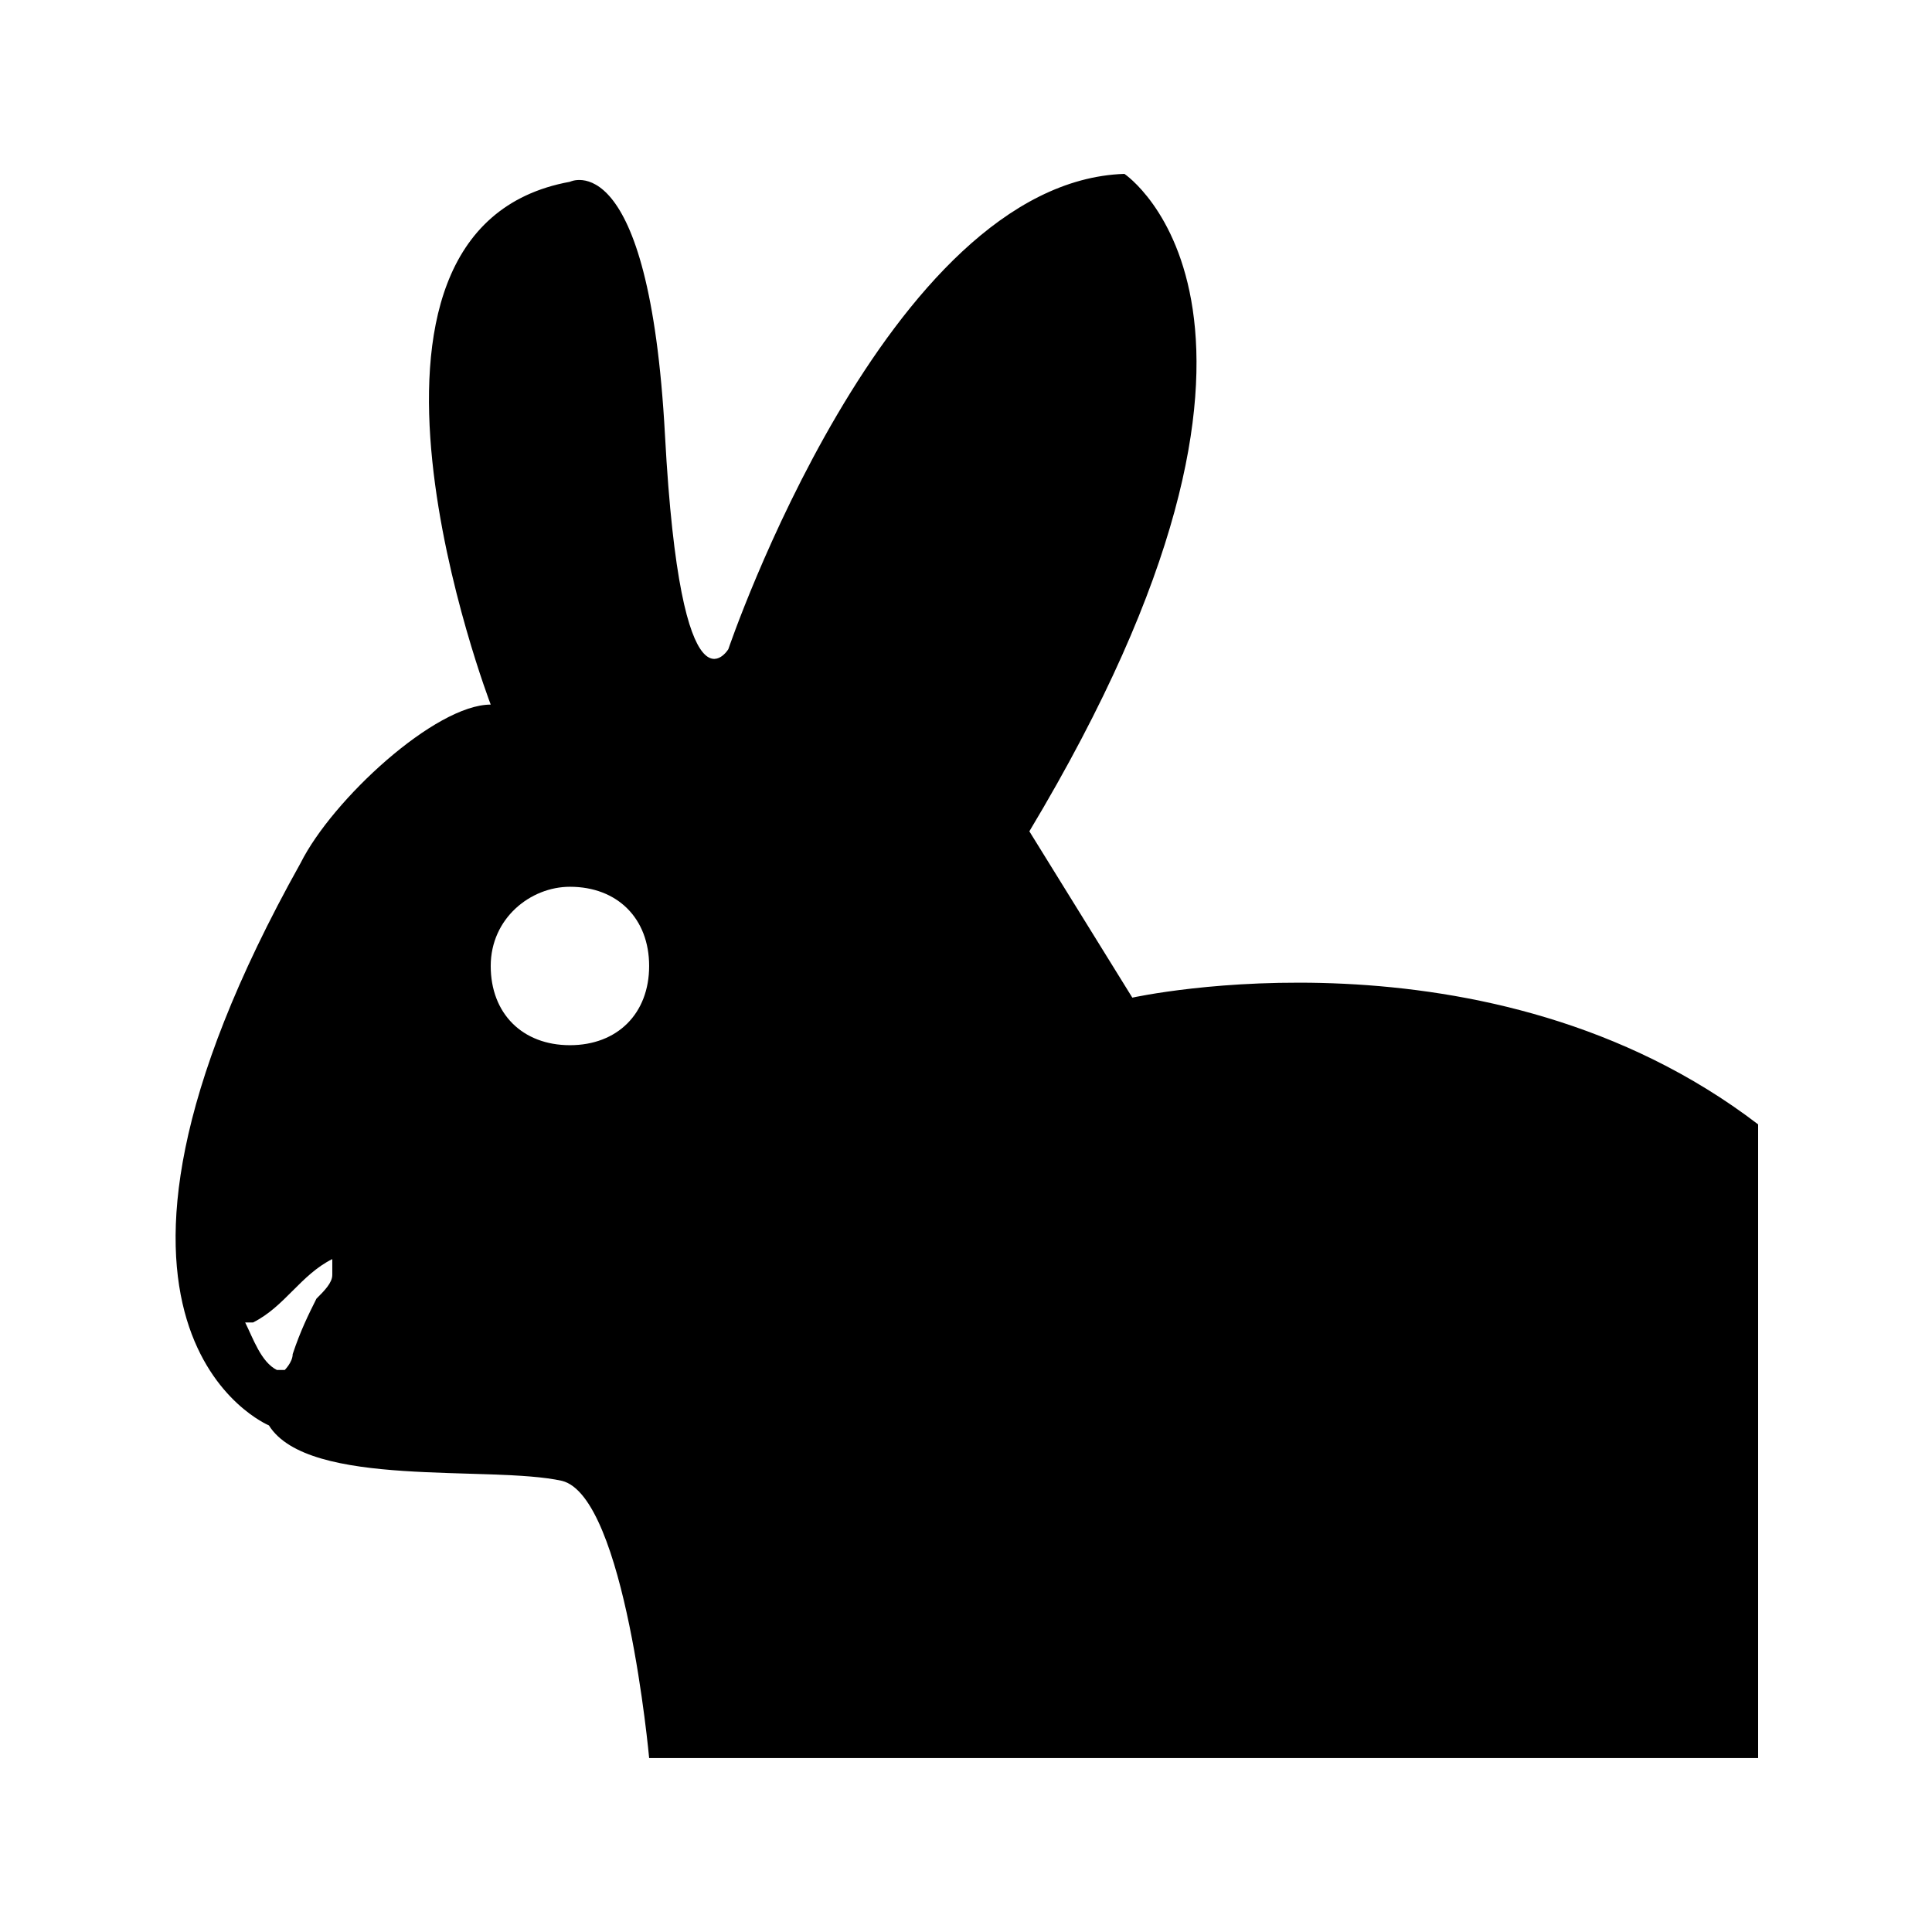 <?xml version="1.0" encoding="UTF-8"?>
<!-- Uploaded to: ICON Repo, www.svgrepo.com, Generator: ICON Repo Mixer Tools -->
<svg fill="#000000" width="800px" height="800px" version="1.1" viewBox="144 144 512 512" xmlns="http://www.w3.org/2000/svg">
 <path d="m444.08 408.39-27.289-44.082c81.867-136.45 25.191-174.23 25.191-174.23-62.977 2.098-104.96 125.95-104.96 125.95s-12.598 20.992-16.793-56.68c-4.199-77.672-25.191-67.176-25.191-67.176-69.273 12.598-20.992 138.55-20.992 138.55-14.695 0-41.984 25.191-50.383 41.984-69.273 123.85-8.398 149.04-8.398 149.04 10.496 16.793 58.777 10.496 77.672 14.695 16.797 4.195 23.094 73.469 23.094 73.469h293.89v-167.94c-71.375-54.578-165.84-33.586-165.84-33.586zm-212.02 73.473c0 2.098-2.098 4.199-4.199 6.297-2.098 4.199-4.199 8.398-6.297 14.695 0 2.098-2.098 4.199-2.098 4.199h-2.098c-4.199-2.098-6.297-8.398-8.398-12.594h2.098c8.398-4.199 12.594-12.594 20.992-16.793v4.195zm62.977-60.875c-12.594 0-20.992-8.398-20.992-20.992s10.496-20.992 20.992-20.992c12.594 0 20.992 8.398 20.992 20.992s-8.398 20.992-20.992 20.992z"/>
</svg>